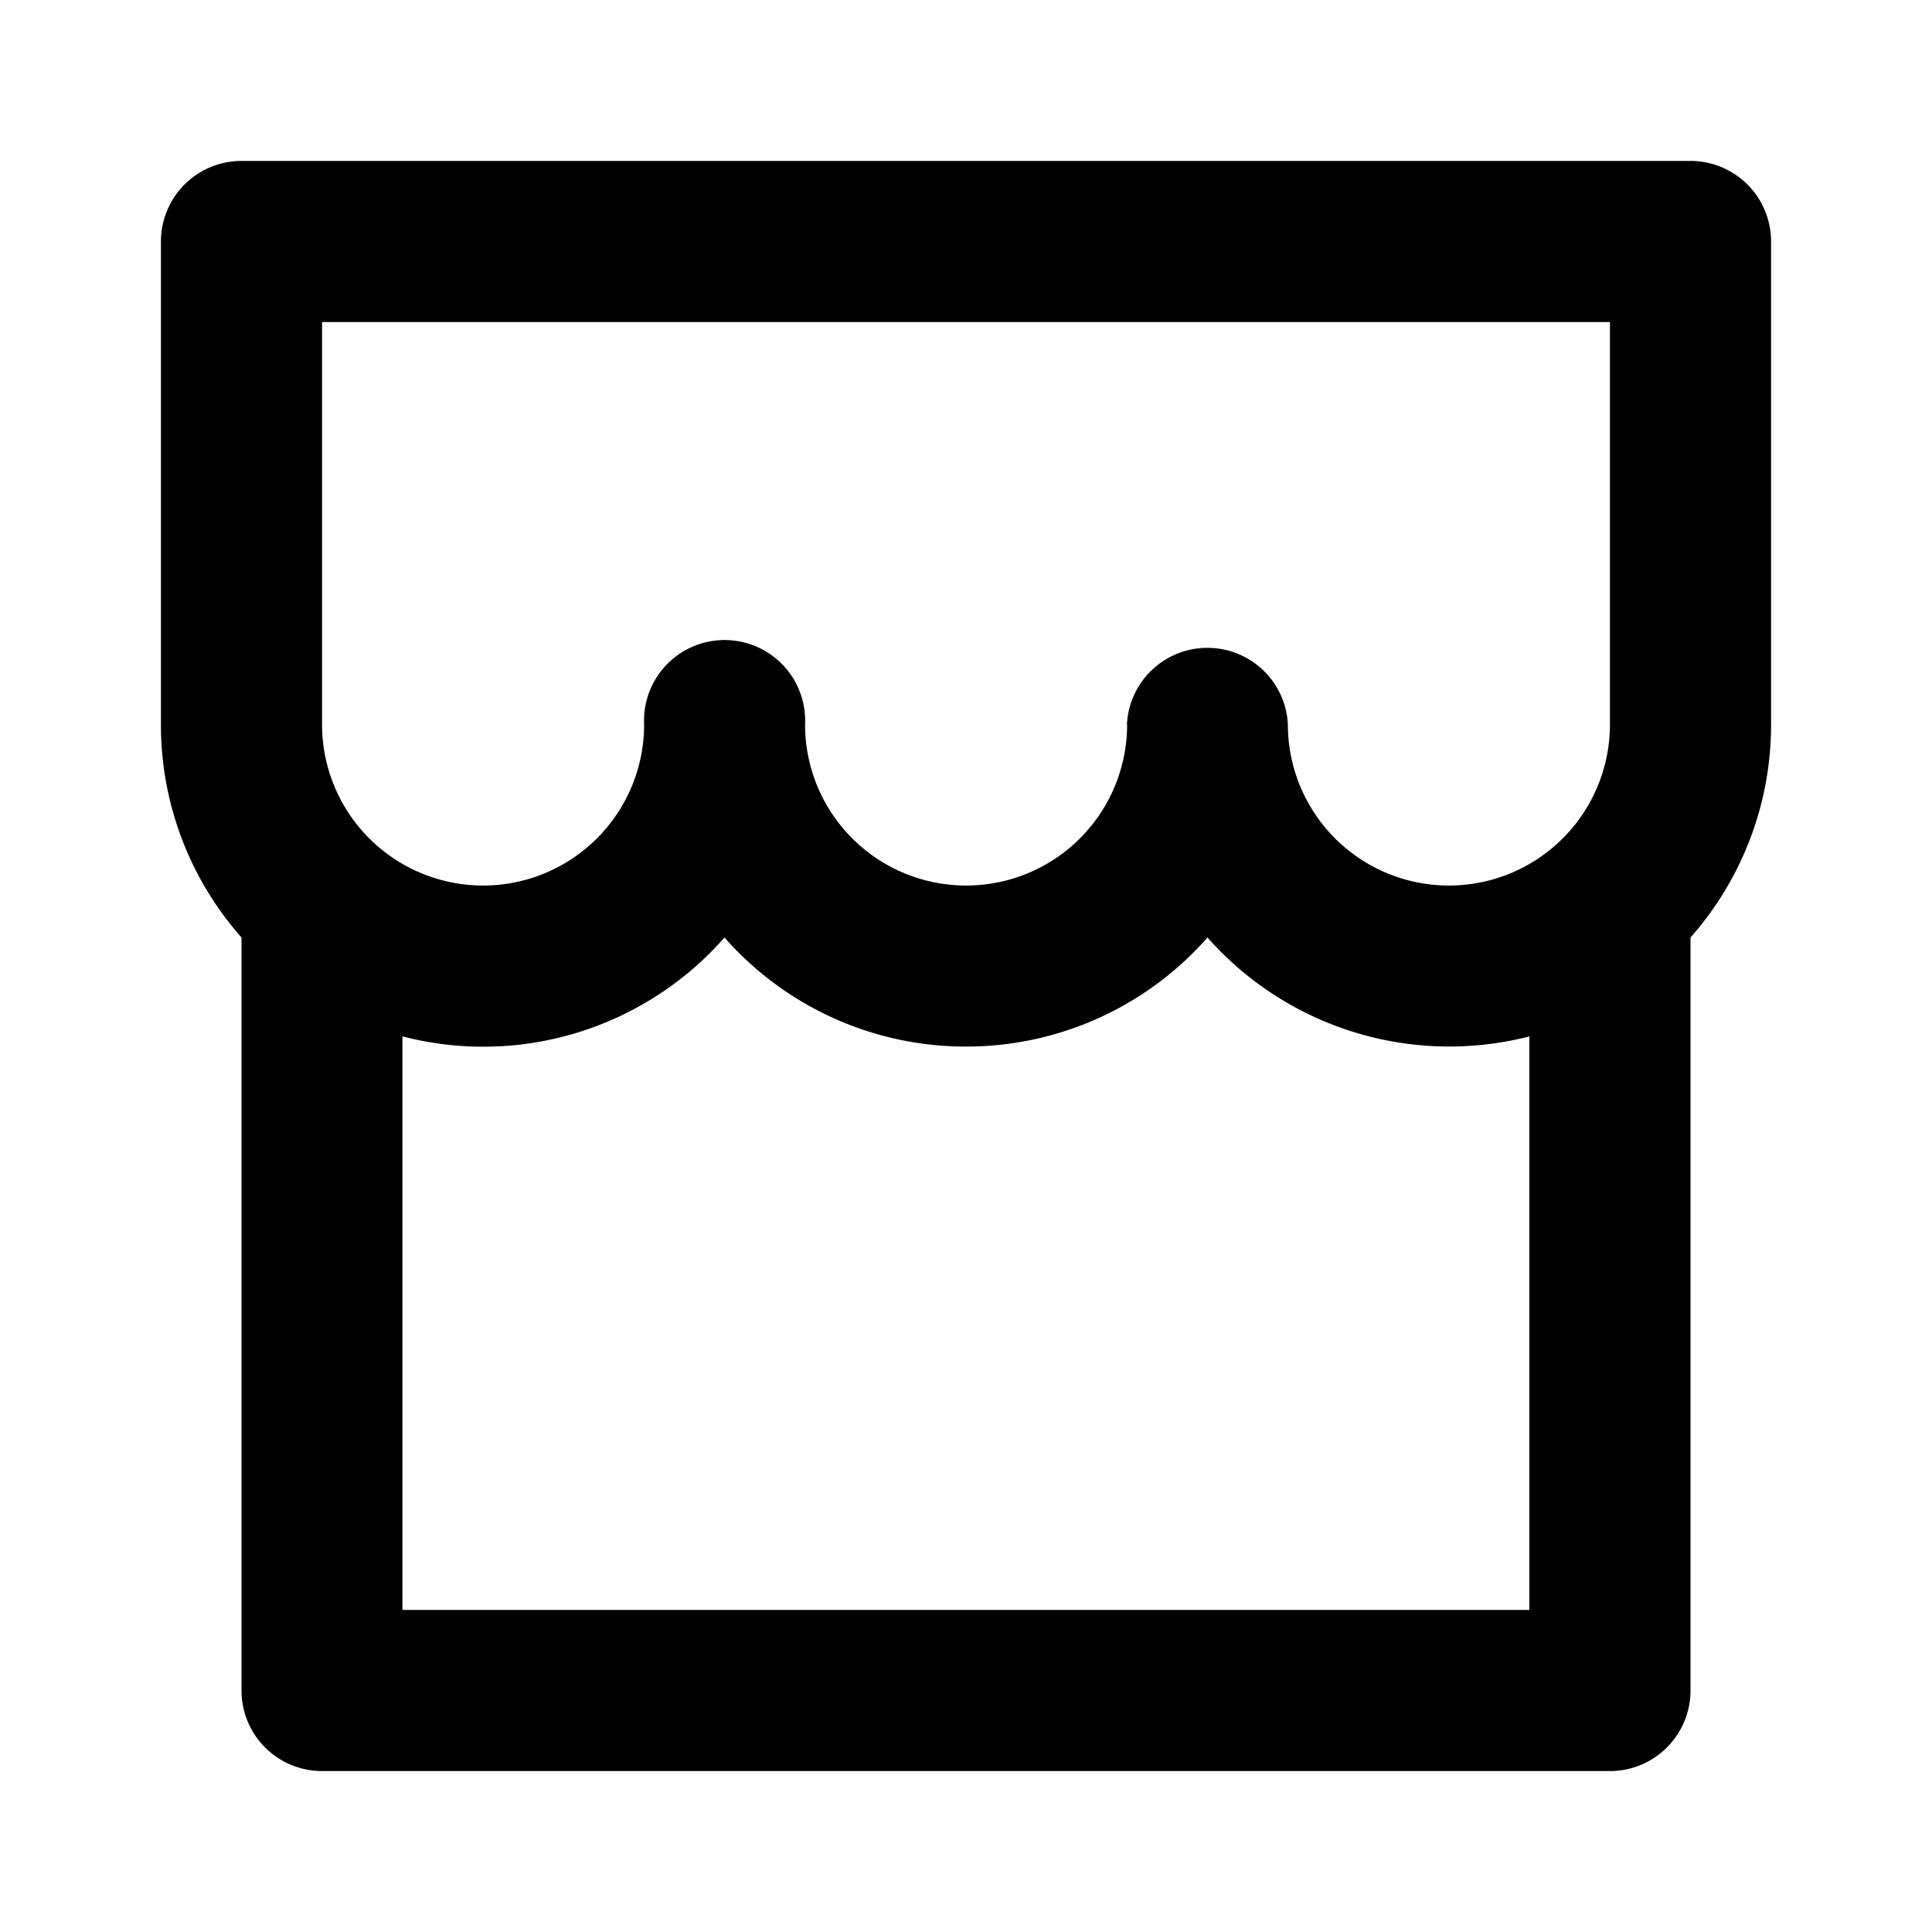 <svg xmlns="http://www.w3.org/2000/svg" viewBox="0 0 1024 1024" version="1.1"><path d="M896 496.9V896a42.7 42.7 0 0 1-42.7 42.7H170.7a42.7 42.7 0 0 1-42.7-42.7v-399.1A170 170 0 0 1 85.3 384V128a42.7 42.7 0 0 1 42.7-42.7h768a42.7 42.7 0 0 1 42.7 42.7v256a170.2 170.2 0 0 1-42.7 112.9z m-85.3 52.4a171 171 0 0 1-170.7-52.4A170.2 170.2 0 0 1 512 554.7a170.2 170.2 0 0 1-128-57.8 170.2 170.2 0 0 1-170.7 52.4V853.3h597.3v-304zM597.3 384a42.7 42.7 0 0 1 85.3 0 85.3 85.3 0 1 0 170.7 0V170.7H170.7v213.3a85.3 85.3 0 1 0 170.7 0 42.7 42.7 0 1 1 85.3 0 85.3 85.3 0 1 0 170.7 0z" p-id="1062"></path></svg>